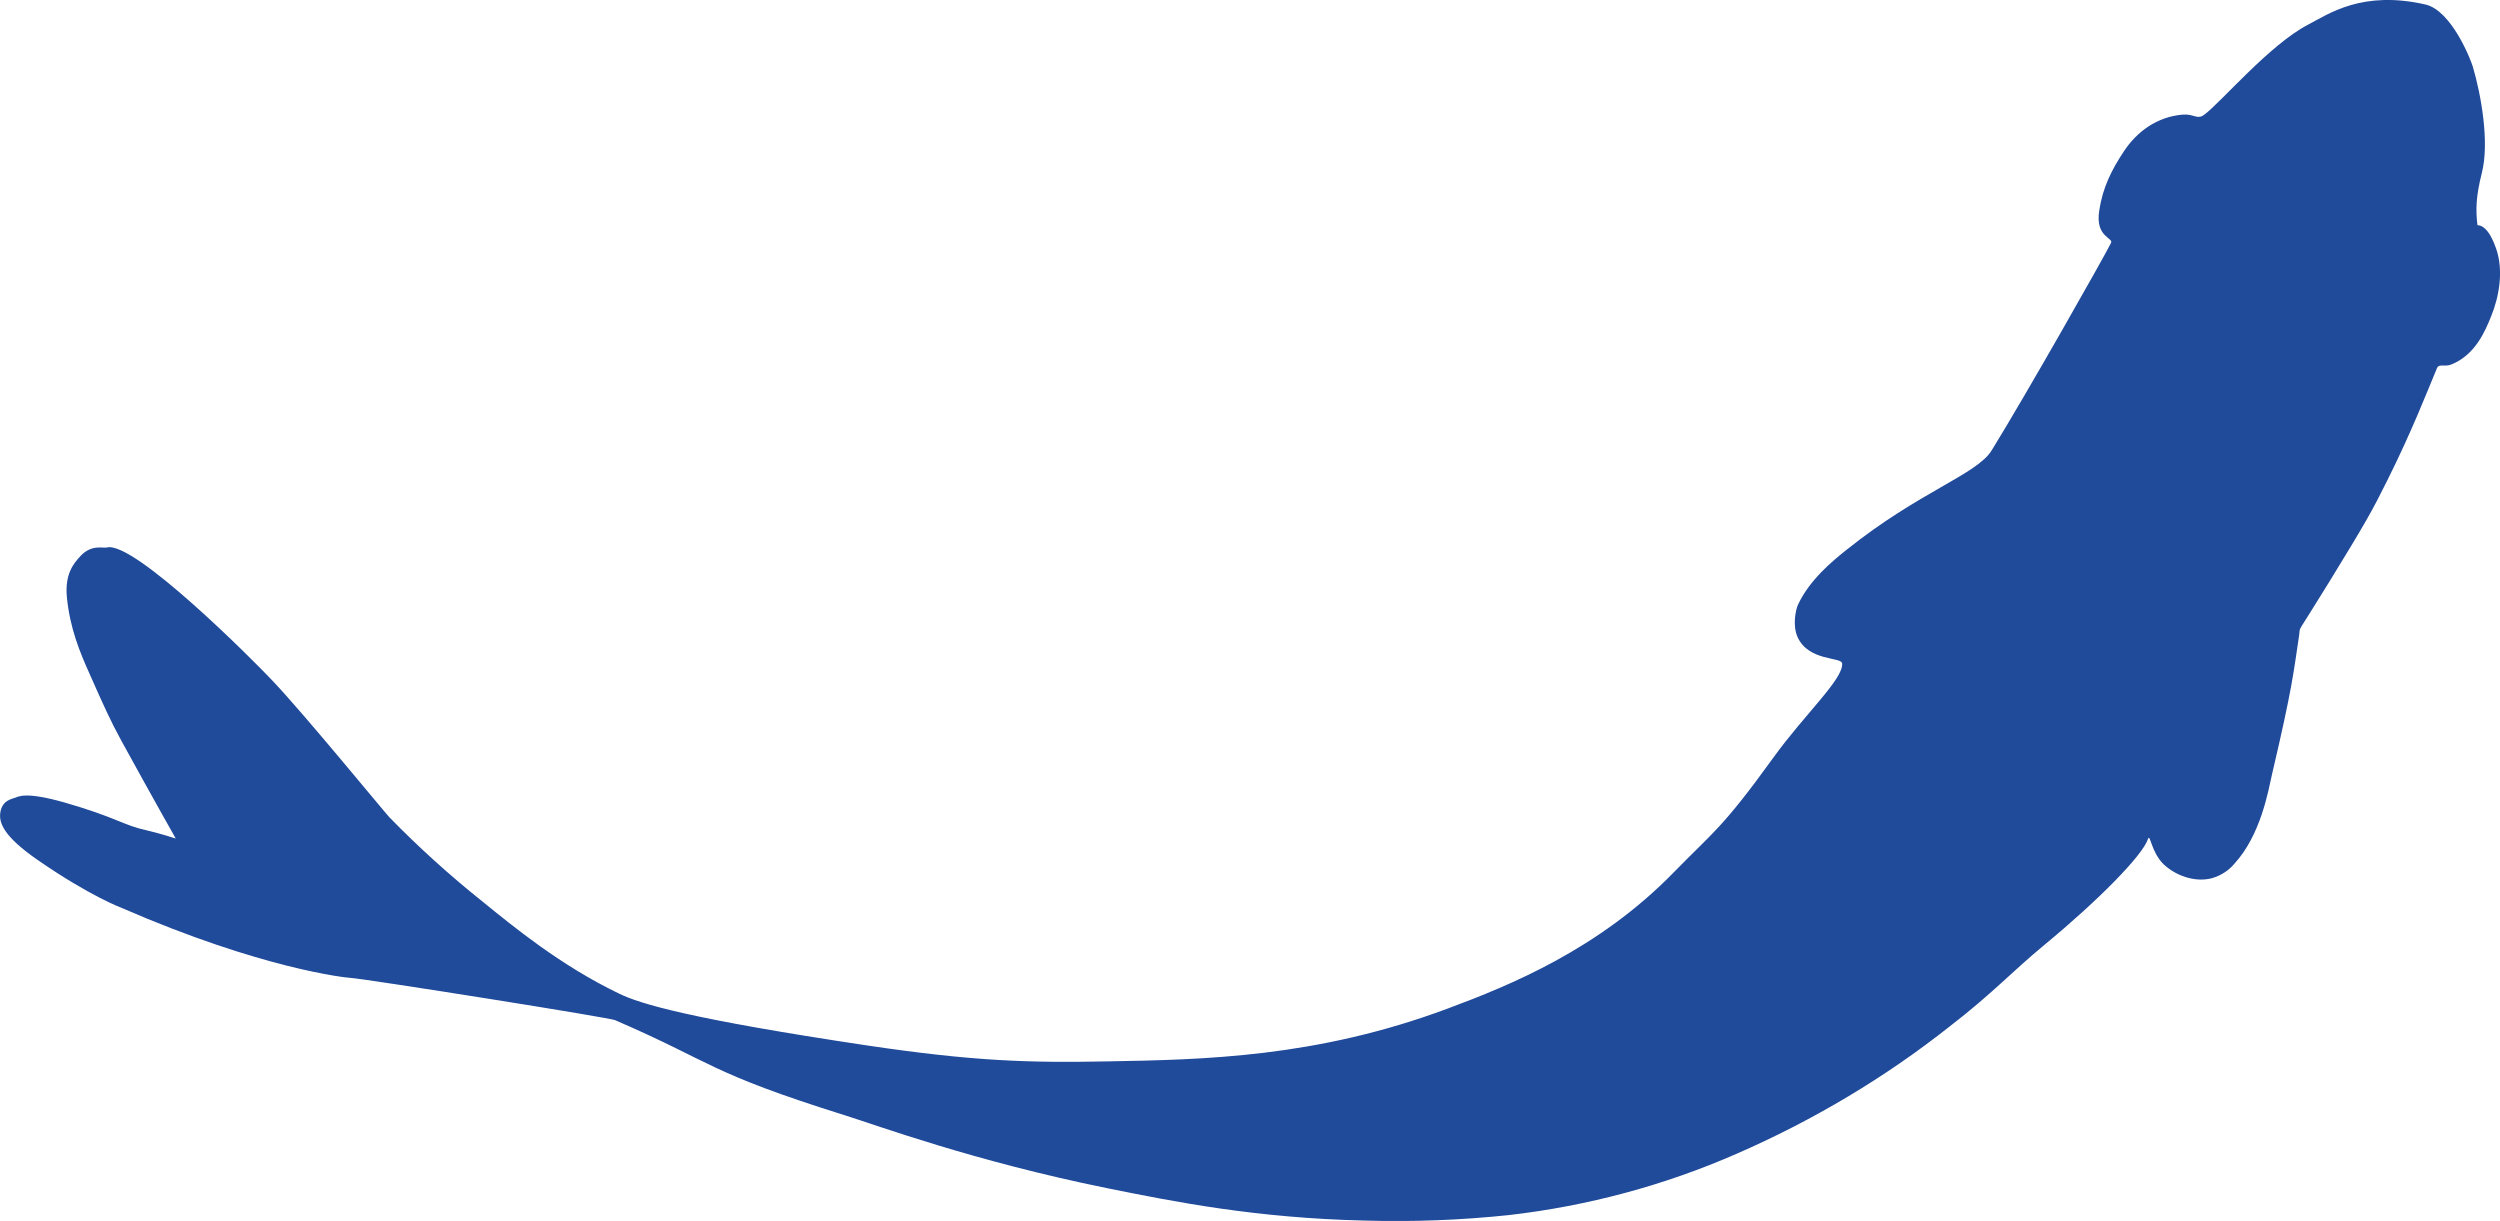 <svg width="43" height="21" viewBox="0 0 43 21" fill="none" xmlns="http://www.w3.org/2000/svg">
<g clip-path="url(#clip0_1027_6047)">
<path d="M41.716 0.077C42.167 0.18 42.498 1.029 42.533 1.148C42.672 1.621 42.823 2.44 42.688 2.974C42.589 3.365 42.579 3.596 42.612 3.872C42.725 3.88 42.833 3.988 42.934 4.278C43.065 4.652 42.984 5.107 42.85 5.434C42.748 5.688 42.58 6.098 42.169 6.267C42.049 6.317 41.95 6.249 41.916 6.332C41.741 6.75 41.485 7.415 41.063 8.26C40.8 8.79 40.693 8.981 40.065 10.005C39.47 10.974 39.57 10.755 39.547 10.913C39.445 11.59 39.434 11.803 39.079 13.317C39.017 13.584 38.892 14.356 38.428 14.86C38.329 14.977 38.195 15.062 38.042 15.106C37.745 15.182 37.417 15.056 37.218 14.869C36.996 14.657 36.983 14.317 36.944 14.434C36.851 14.712 36.106 15.474 35.165 16.251C34.604 16.714 34.275 17.083 33.538 17.652C32.423 18.534 31.186 19.272 29.86 19.849C28.627 20.388 27.309 20.743 25.957 20.899C25.134 20.986 24.305 21.018 23.477 20.994C21.608 20.951 20.215 20.674 19.035 20.435C16.753 19.972 15.079 19.354 14.541 19.186C12.168 18.443 12.274 18.279 10.585 17.549C10.602 17.52 6.253 16.831 6.031 16.82C5.956 16.817 4.51 16.667 2.097 15.618C2.097 15.618 1.547 15.414 0.653 14.795C0.068 14.39 -0.031 14.153 0.009 13.955C0.05 13.757 0.213 13.742 0.26 13.721C0.372 13.671 0.574 13.628 1.377 13.883C2.039 14.092 2.148 14.197 2.503 14.277C2.756 14.335 3.023 14.423 3.023 14.423C3.023 14.423 2.618 13.708 2.086 12.738C1.898 12.395 1.778 12.125 1.538 11.584C1.372 11.213 1.204 10.809 1.151 10.278C1.11 9.867 1.272 9.685 1.386 9.562C1.575 9.359 1.778 9.433 1.837 9.417C2.296 9.291 4.357 11.355 4.704 11.726C5.262 12.318 6.578 13.927 6.7 14.06C7.2 14.572 7.733 15.055 8.297 15.505C8.823 15.932 9.635 16.603 10.648 17.09C11.013 17.269 11.882 17.527 14.902 17.98C16.765 18.258 17.72 18.281 19.047 18.256C20.7 18.226 22.64 18.191 24.901 17.347C25.97 16.949 27.498 16.329 28.791 15.002C29.473 14.303 29.618 14.255 30.505 13.027C31.047 12.276 31.707 11.681 31.685 11.412C31.676 11.295 31.116 11.38 30.921 10.964C30.823 10.751 30.892 10.473 30.925 10.402C31.123 9.976 31.515 9.652 31.758 9.459C33.012 8.454 34.001 8.163 34.257 7.746C34.867 6.757 36.184 4.43 36.31 4.178C36.356 4.088 36.033 4.083 36.107 3.62C36.167 3.228 36.315 2.927 36.534 2.598C36.753 2.269 37.097 2.007 37.546 1.971C37.734 1.956 37.791 2.064 37.912 1.974C38.194 1.768 39.035 0.769 39.699 0.424C40.06 0.234 40.636 -0.169 41.716 0.077Z" fill="#204A9A"/>
</g>
<defs>
<clipPath id="clip0_1027_6047">
<rect width="43" height="21" fill="white"/>
</clipPath>
</defs>
</svg>
